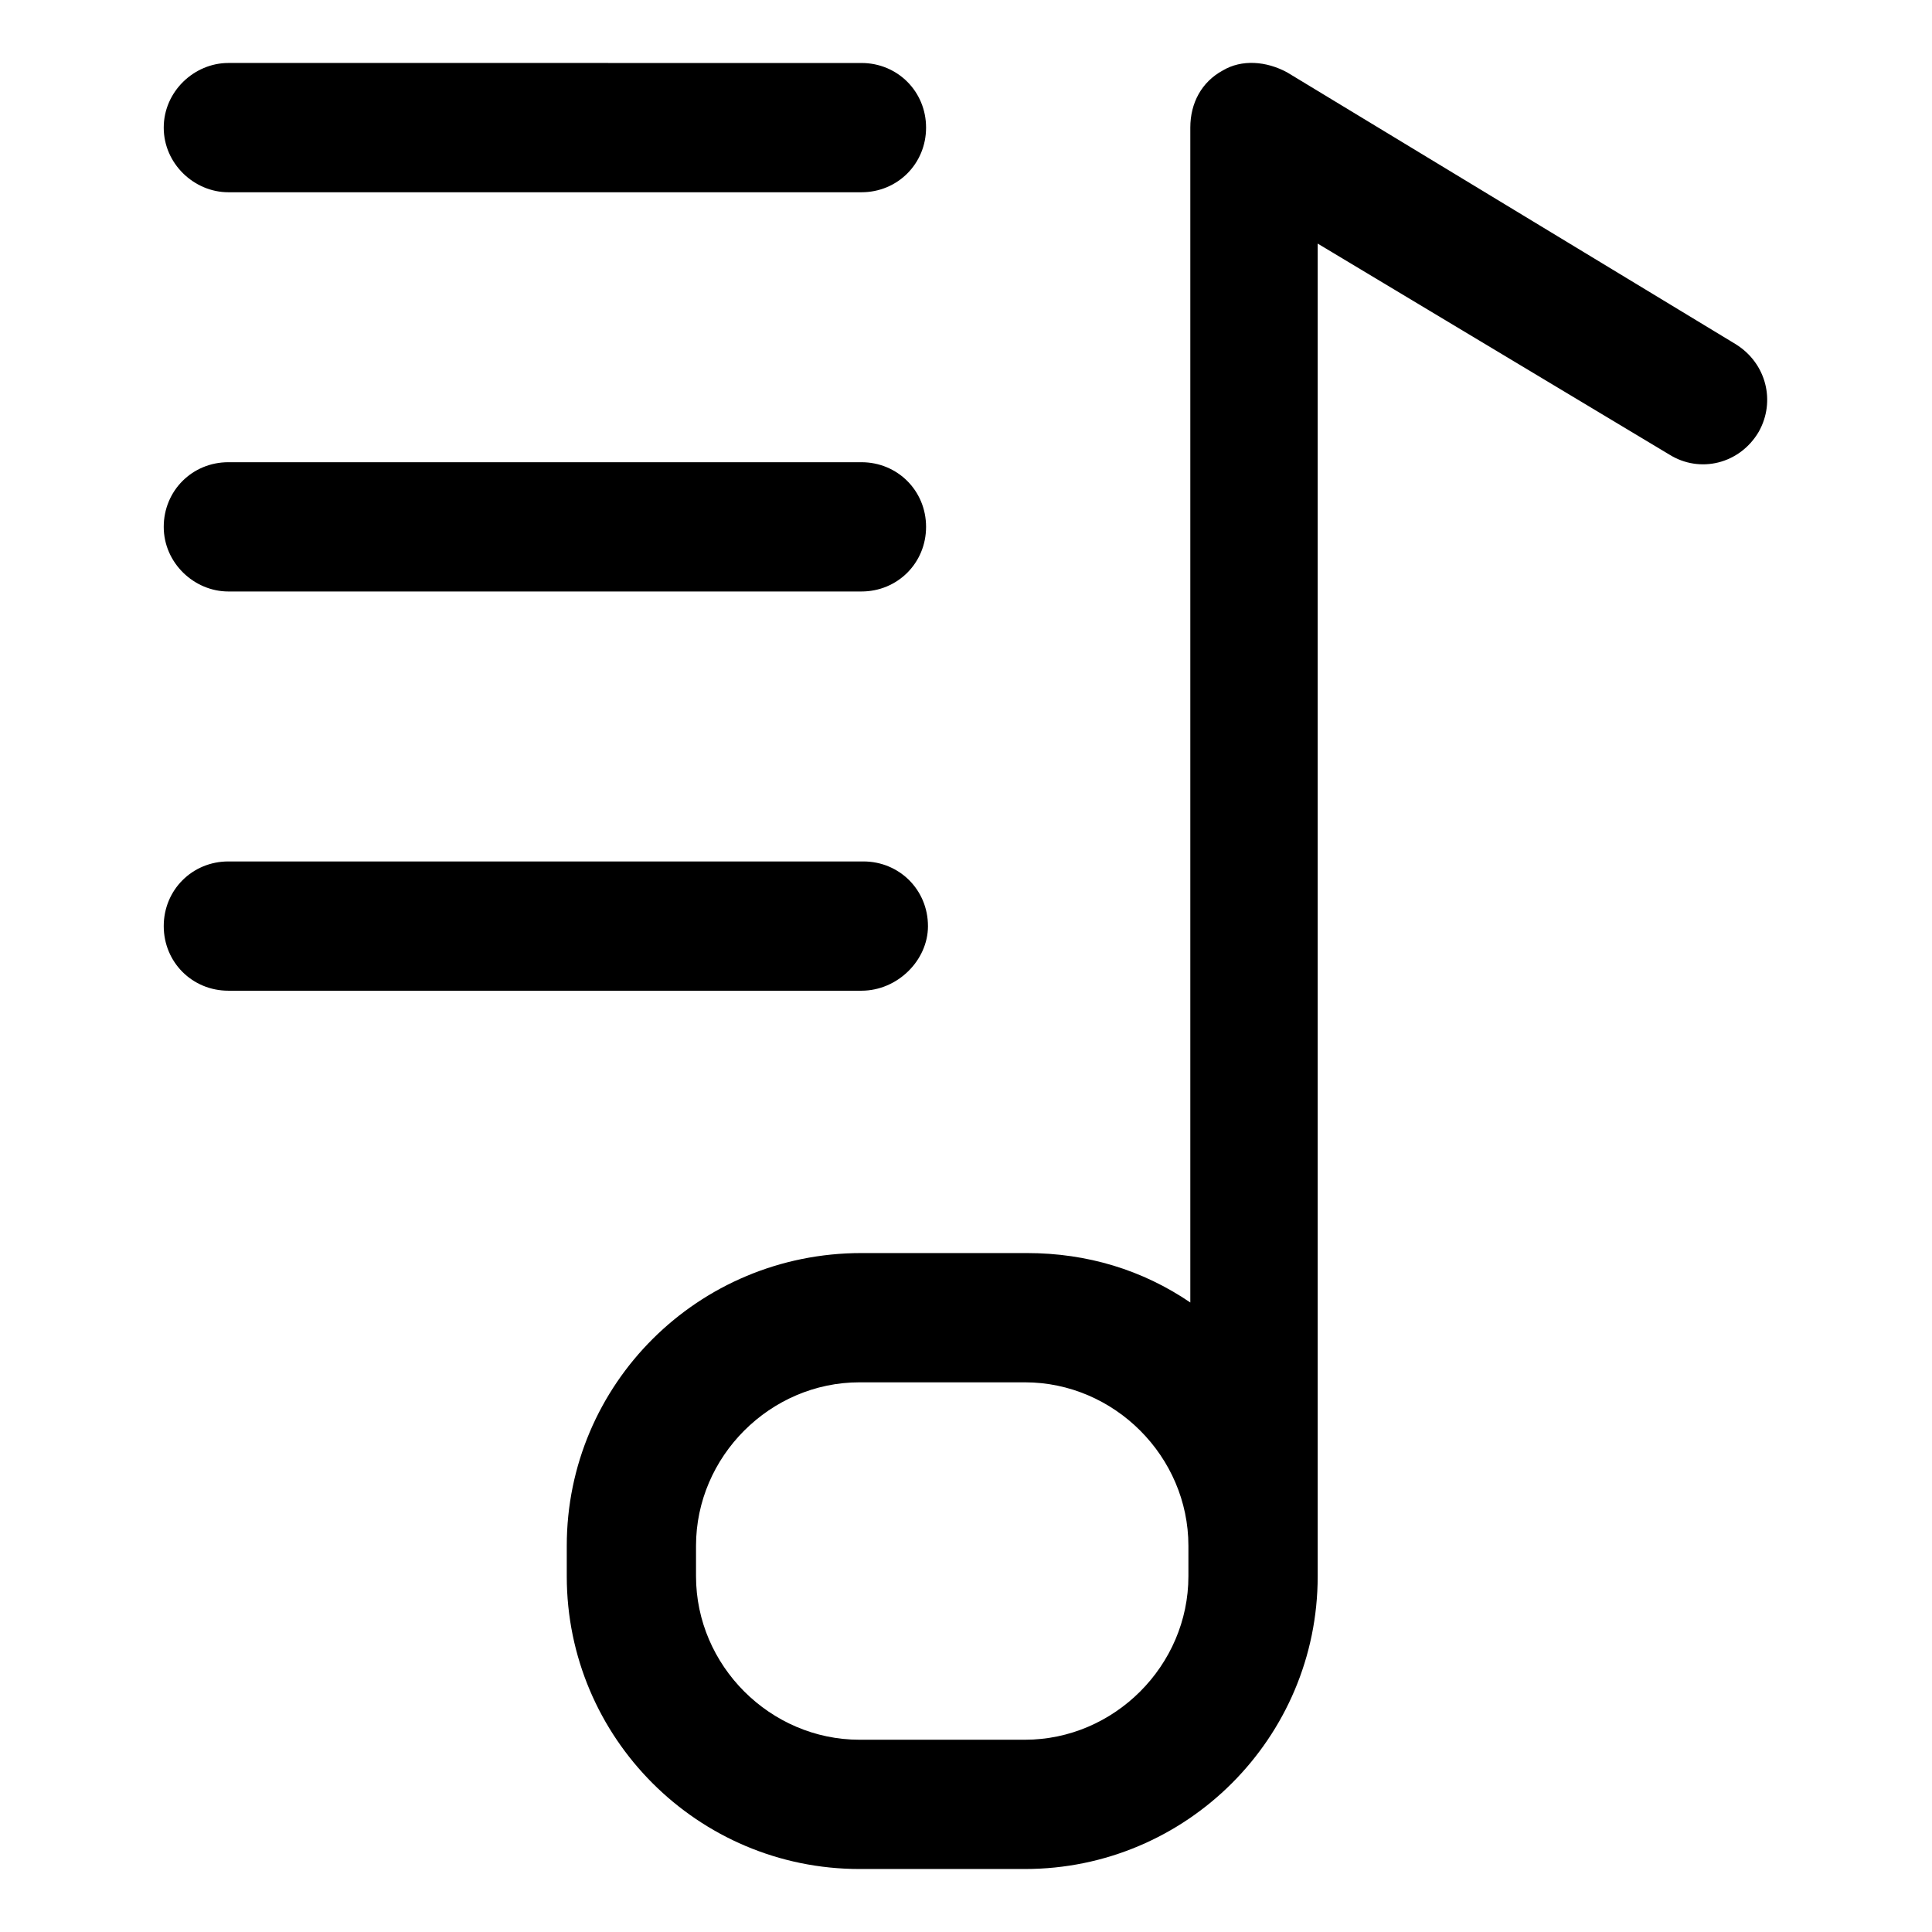 <?xml version="1.0" encoding="UTF-8"?>
<!-- The Best Svg Icon site in the world: iconSvg.co, Visit us! https://iconsvg.co -->
<svg fill="#000000" width="800px" height="800px" version="1.1" viewBox="144 144 512 512" xmlns="http://www.w3.org/2000/svg">
 <g>
  <path d="m604.04 235.25-118.9-72.047c-5.543-3.023-12.09-3.527-17.129-0.504-5.543 3.023-8.566 8.566-8.566 15.113v311.36c-12.594-8.566-27.207-13.098-43.328-13.098h-43.832c-43.324 0-78.086 34.762-78.086 77.586v8.062c0 42.824 34.762 77.586 77.586 77.586h43.832c42.824 0 77.586-34.762 77.586-77.586v-353.17l93.203 55.922c8.062 5.039 18.641 2.519 23.68-6.047 4.535-8.059 2.016-18.137-6.043-23.172zm-145.1 326.47c0 23.68-19.648 43.328-43.328 43.328h-43.832c-23.68 0-43.328-19.648-43.328-43.328v-8.062c0-23.68 19.648-43.328 43.328-43.328h43.832c23.68 0 43.328 19.648 43.328 43.328z"/>
  <path d="m204.52 194.95h167.77c9.574 0 17.129-7.559 17.129-17.129 0-9.574-7.559-17.129-17.129-17.129l-167.77-0.004c-9.066 0-17.129 7.559-17.129 17.133 0 9.57 8.062 17.129 17.129 17.129z"/>
  <path d="m204.52 300.75h167.77c9.574 0 17.129-7.559 17.129-17.129 0-9.574-7.559-17.129-17.129-17.129h-167.77c-9.574 0-17.129 7.559-17.129 17.129 0 9.574 8.062 17.129 17.129 17.129z"/>
  <path d="m389.92 389.42c0-9.574-7.559-17.129-17.129-17.129h-168.27c-9.574 0-17.129 7.559-17.129 17.129 0 9.574 7.559 17.129 17.129 17.129h167.77c9.574 0 17.633-8.059 17.633-17.129z"/>
 </g>
</svg>